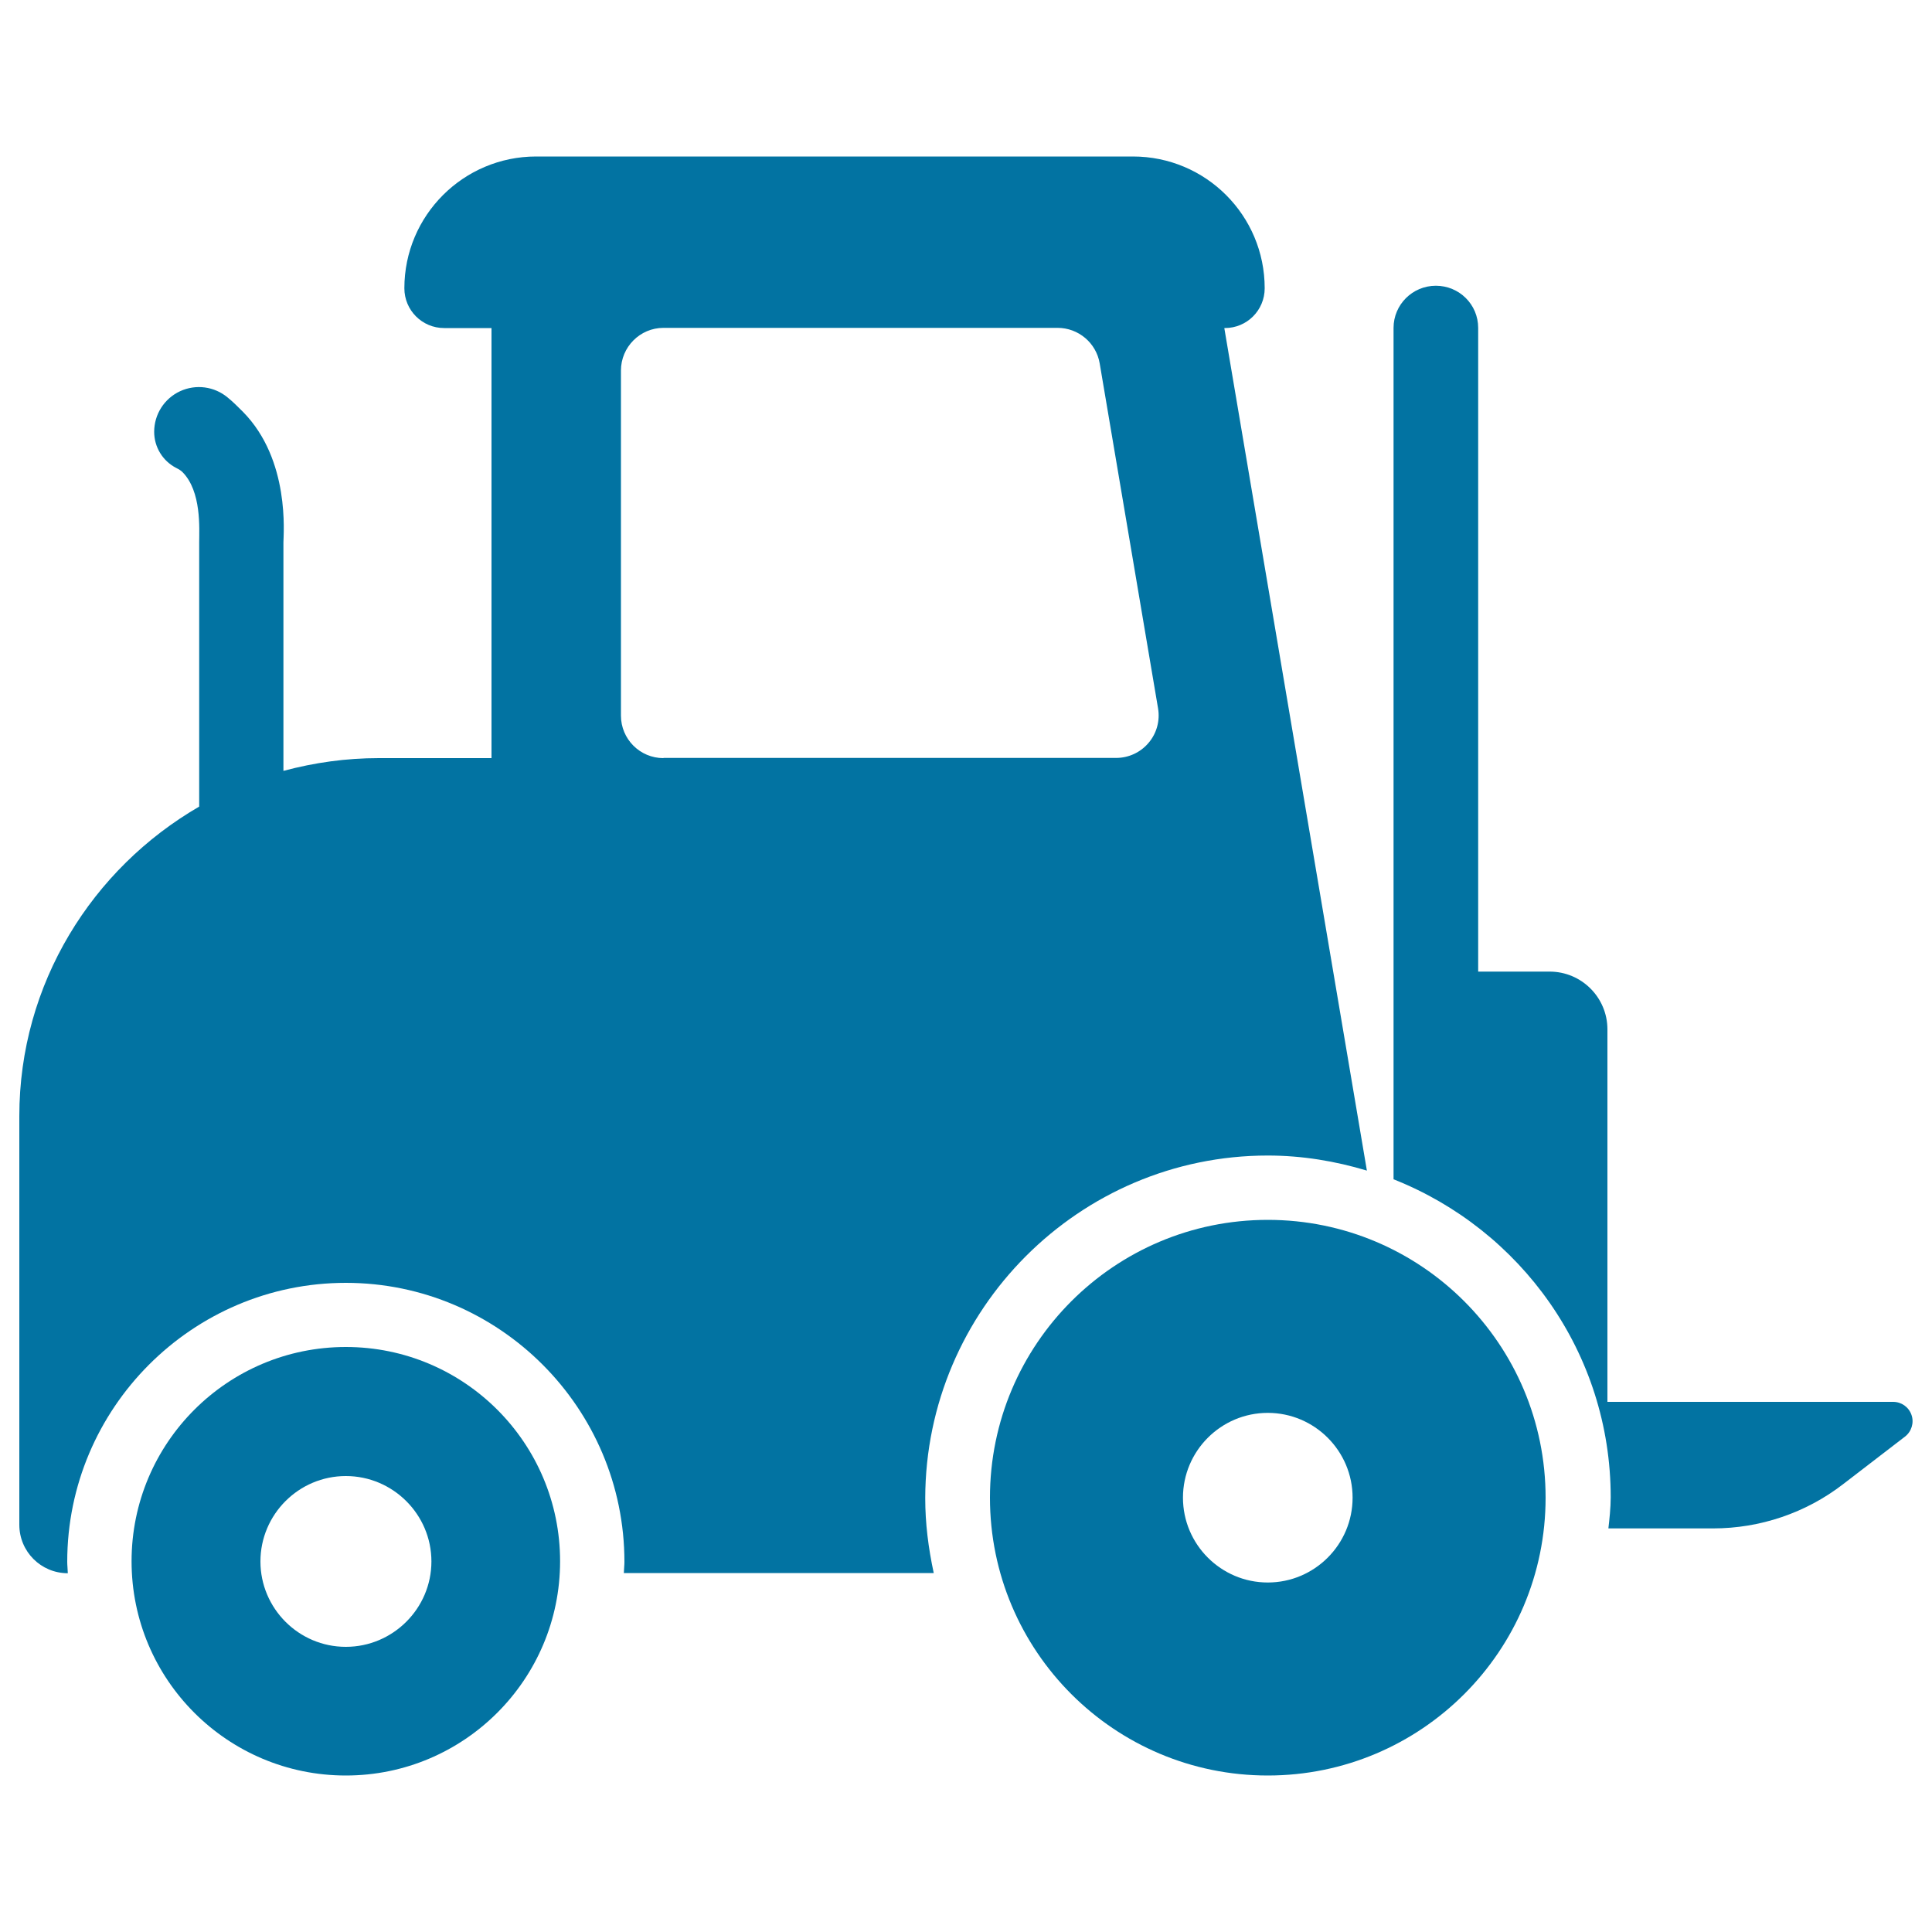 <svg xmlns="http://www.w3.org/2000/svg" viewBox="0 0 1000 1000" style="fill:#0273a2">
<title>Supermarket Transportation Machine For Heavy Duty SVG icon</title>
<g><g><path d="M179,697.2c-61.2,0-110.9,49.6-110.9,110.9C68.1,869.4,117.8,919,179,919c61.2,0,110.9-49.7,110.9-110.9C289.9,746.9,240.3,697.2,179,697.2z M179,852.4c-24.4,0-44.2-19.9-44.2-44.2s19.8-44.2,44.2-44.2c24.4,0,44.3,19.9,44.3,44.2C223.3,832.5,203.4,852.4,179,852.4z"/><path d="M656.2,631.4c-79.4,0-143.8,64.4-143.8,143.8S576.8,919,656.2,919c79.4,0,143.8-64.4,143.8-143.8C800,695.8,735.6,631.4,656.2,631.4z M656.2,819.1c-24.2,0-43.9-19.7-43.9-43.9s19.7-43.9,43.9-43.9c24.2,0,43.9,19.7,43.9,43.9C700.1,799.4,680.4,819.1,656.2,819.1z"/><path d="M656.2,598.1c17.8,0,35,2.9,51.3,7.8l-73.8-436.1h0.3c11.4,0,20.6-9.2,20.6-20.6c0-37.7-30.5-68.2-68.2-68.2H277.5c-37.6,0-68.2,30.5-68.2,68.2c0,11.4,9.2,20.6,20.6,20.6h24.5v222.6h-58.3c-17,0-33.3,2.3-49.4,6.6V280.8c0-4.3,3.6-42.8-21-67.7c-2.7-2.7-5.2-5.2-7.8-7.3c-6.9-5.8-16.5-7.1-24.7-3.3c-8.2,3.8-13.4,12-13.4,21c0,7.9,4.4,15.1,11.4,18.7c1.4,0.7,2.5,1.4,3.2,2.1c10,10,8.7,29.5,8.7,36.3v136.9C47.8,449.5,10,509.1,10,577.7v211.5c0,13.9,11.2,25.1,25.1,25.1c-0.1-2.9-0.3-4-0.3-5.9c0-79.5,64.7-144.4,144.2-144.4c79.5,0,144.2,64.9,144.2,144.4c0,1.9-0.2,2.9-0.3,5.8h160.4c-2.8-13.1-4.4-25.6-4.4-38.8C479.1,677.8,558.6,598.1,656.2,598.1z M343.4,392.4c-12.2,0-22-9.9-22-22V191.8c0-12.2,9.9-22.1,22-22.1h204c10.8,0,20,7.8,21.8,18.4l30.2,178.5c1.1,6.4-0.7,13-4.9,17.9c-4.2,5-10.4,7.8-16.8,7.8H343.4z"/><path d="M832,725.6V532.8c0-16.5-13.4-29.9-29.9-29.9h-37V169.7c0-12.1-9.8-21.8-21.9-21.8c-12.1,0-21.9,9.8-21.9,21.8v440.7C787,636.4,833.7,700.1,833.7,775c0,5.5-0.7,11.7-1.2,16.1h54.2c24.3,0,48-8,67.3-22.9l32-24.6c3.4-2.6,4.8-7.2,3.4-11.2c-1.4-4.1-5.2-6.8-9.5-6.8L832,725.6L832,725.6z"/></g></g>
</svg>
